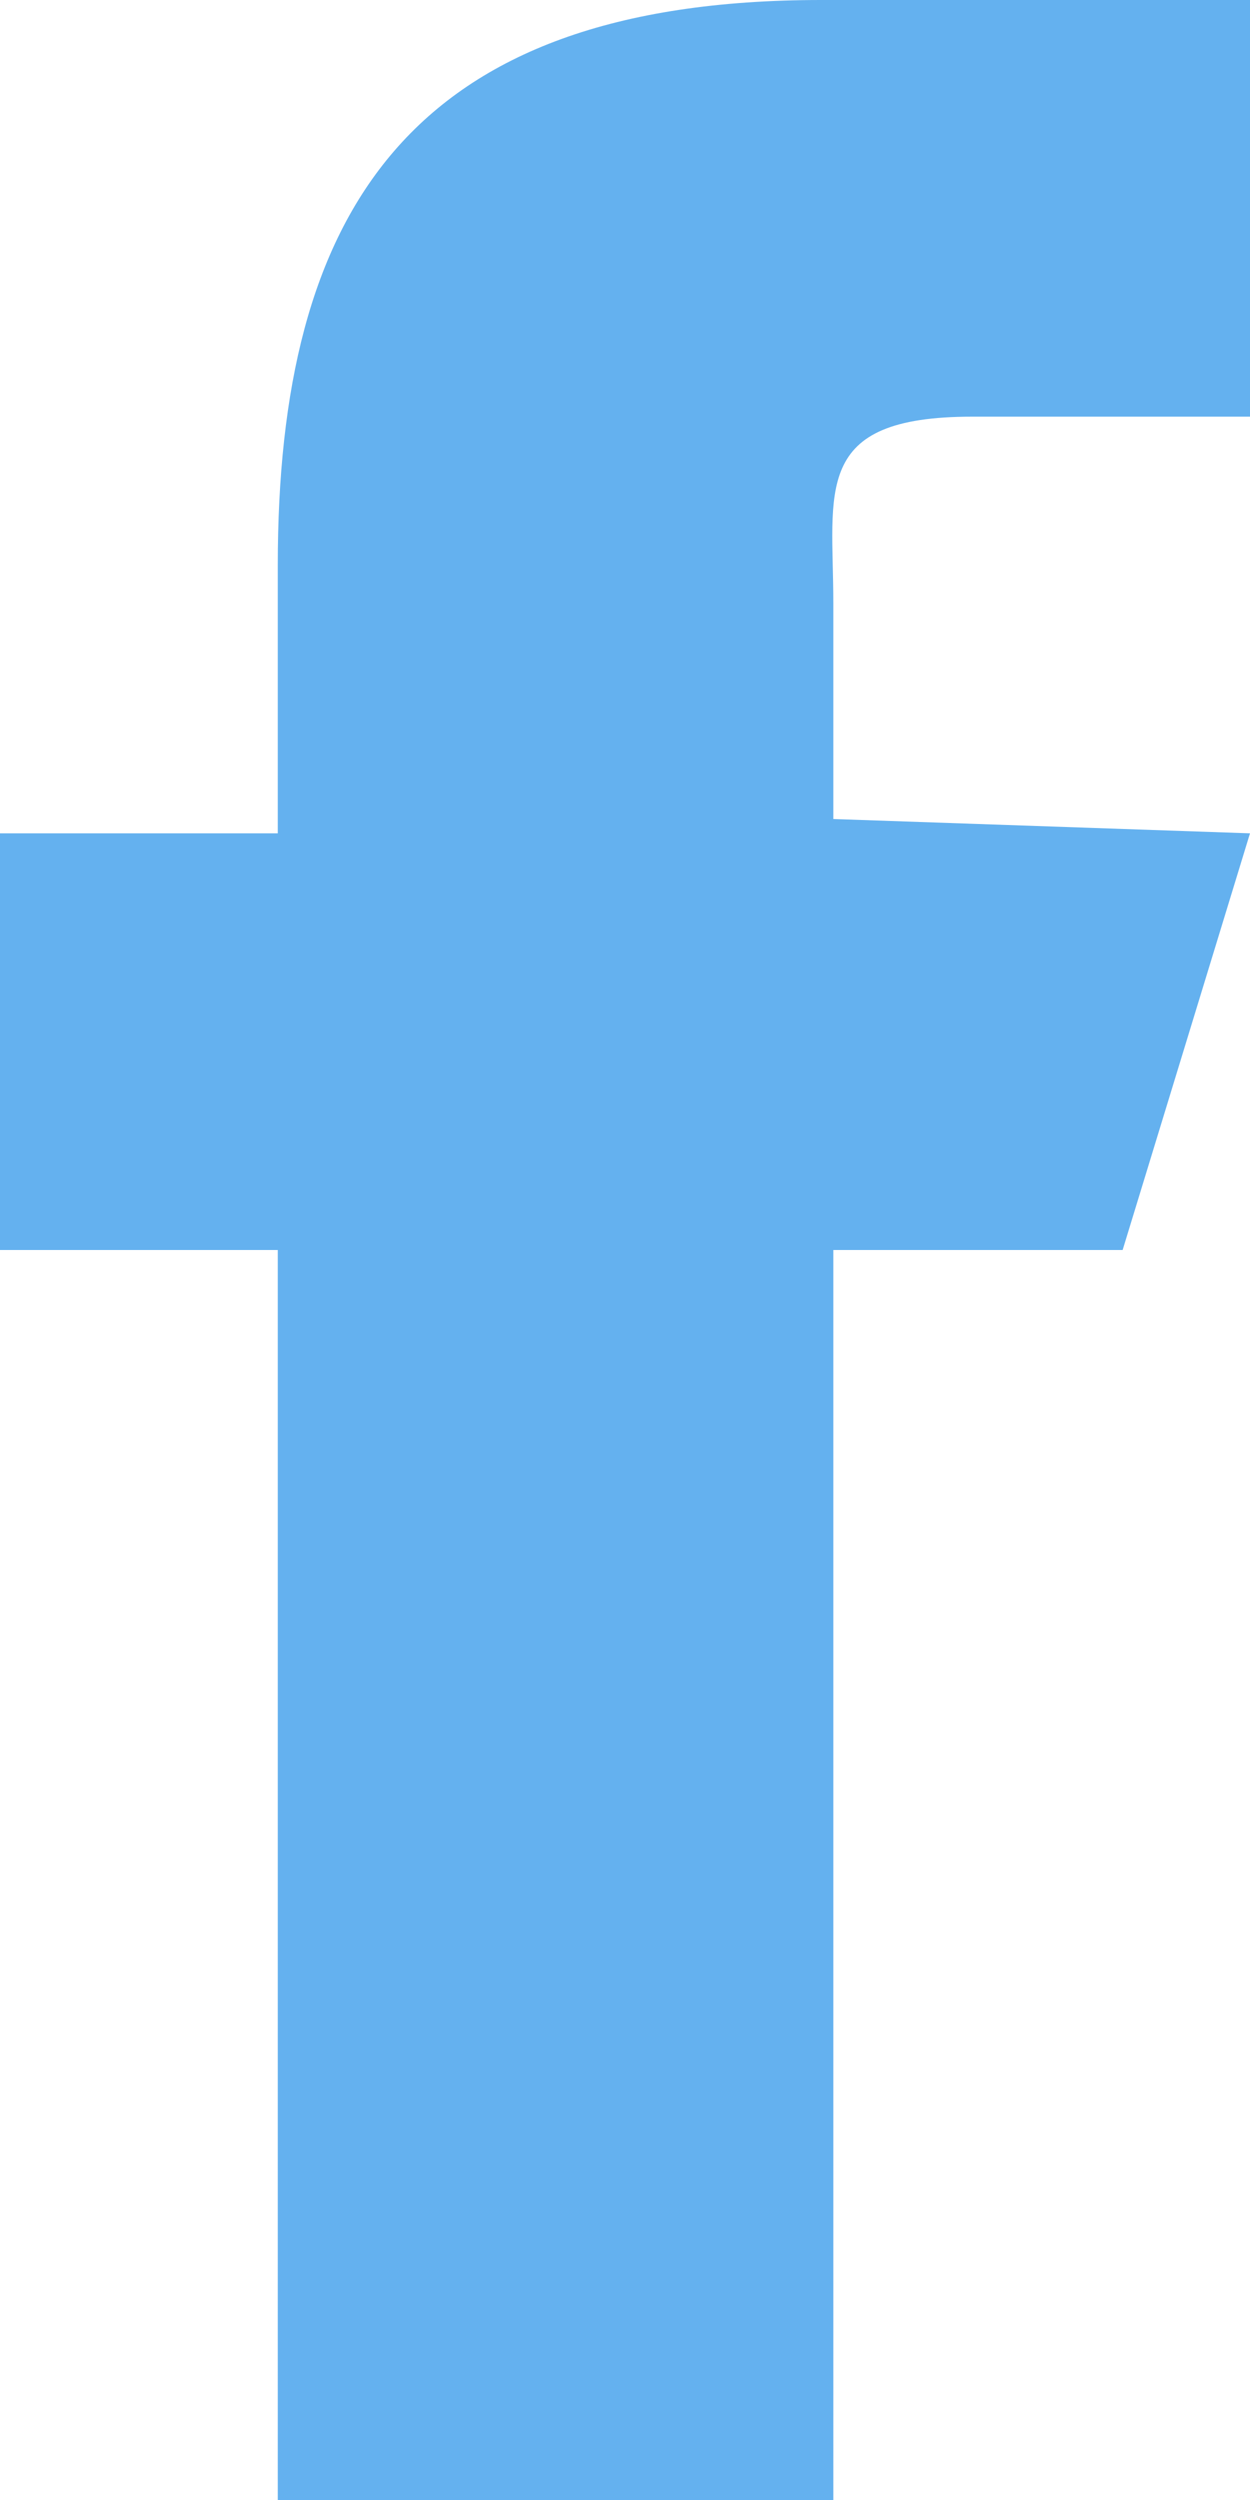 <svg xmlns="http://www.w3.org/2000/svg" width="9" height="18" viewBox="0 0 9 18">
    <path fill="#64B1EF" fill-rule="evenodd" d="M6 18H2V9H0V6h2V4.07C2 1.54 2.933 0 5.913 0H9v3H7c-1.161 0-1 .536-1 1.345v1.552L9 6l-.917 3H6v9z"/>
</svg>
